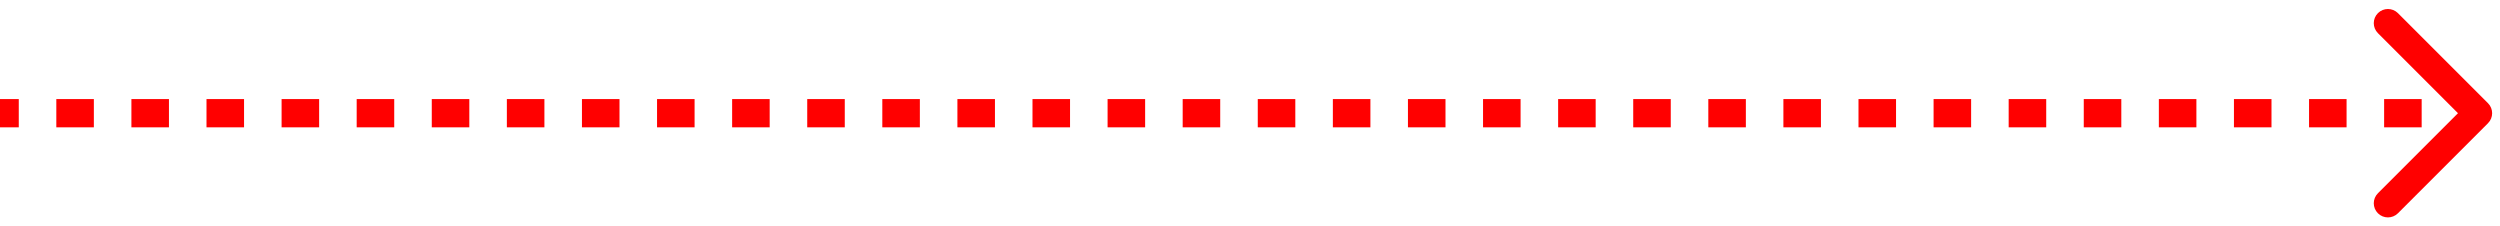<?xml version="1.0" encoding="utf-8"?>
<svg xmlns="http://www.w3.org/2000/svg" fill="none" height="100%" overflow="visible" preserveAspectRatio="none" style="display: block;" viewBox="0 0 265 24" width="100%">
<path d="M263.727 13.061C264.313 12.475 264.313 11.525 263.727 10.939L254.181 1.393C253.596 0.808 252.646 0.808 252.06 1.393C251.474 1.979 251.474 2.929 252.06 3.515L260.545 12L252.06 20.485C251.474 21.071 251.474 22.021 252.06 22.607C252.646 23.192 253.596 23.192 254.181 22.607L263.727 13.061ZM0 12V13.5H1.99V12V10.5H0V12ZM5.97 12V13.5H9.949V12V10.5H5.97V12ZM13.929 12V13.5H17.909V12V10.5H13.929V12ZM21.889 12V13.5H25.869V12V10.5H21.889V12ZM29.849 12V13.5H33.828V12V10.5H29.849V12ZM37.808 12V13.5H41.788V12V10.5H37.808V12ZM45.768 12V13.5H49.748V12V10.5H45.768V12ZM53.727 12V13.5H57.707V12V10.5H53.727V12ZM61.687 12V13.5H65.667V12V10.5H61.687V12ZM69.647 12V13.5H73.626V12V10.5H69.647V12ZM77.606 12V13.5H81.586V12V10.5H77.606V12ZM85.566 12V13.5H89.546V12V10.5H85.566V12ZM93.525 12V13.5H97.505V12V10.5H93.525V12ZM101.485 12V13.5H105.465V12V10.5H101.485V12ZM109.444 12V13.5H113.424V12V10.5H109.444V12ZM117.404 12V13.5H121.384V12V10.5H117.404V12ZM125.364 12V13.5H129.343V12V10.5H125.364V12ZM133.323 12V13.5H137.303V12V10.5H133.323V12ZM141.283 12V13.5H145.263V12V10.5H141.283V12ZM149.242 12V13.5H153.222V12V10.5H149.242V12ZM157.202 12V13.5H161.182V12V10.5H157.202V12ZM165.162 12V13.5H169.141V12V10.5H165.162V12ZM173.121 12V13.5H177.101V12V10.5H173.121V12ZM181.081 12V13.5H185.061V12V10.5H181.081V12ZM189.04 12V13.5H193.02V12V10.5H189.04V12ZM197 12V13.5H200.98V12V10.5H197V12ZM204.96 12V13.5H208.939V12V10.5H204.96V12ZM212.919 12V13.5H216.899V12V10.5H212.919V12ZM220.879 12V13.5H224.859V12V10.5H220.879V12ZM228.838 12V13.5H232.818V12V10.5H228.838V12ZM236.798 12V13.5H240.778V12V10.5H236.798V12ZM244.758 12V13.5H248.737V12V10.5H244.758V12ZM252.717 12V13.5H256.697V12V10.5H252.717V12ZM260.677 12V13.5H262.667V12V10.5H260.677V12Z" fill="#FF0000" id="arrow"/>
</svg>